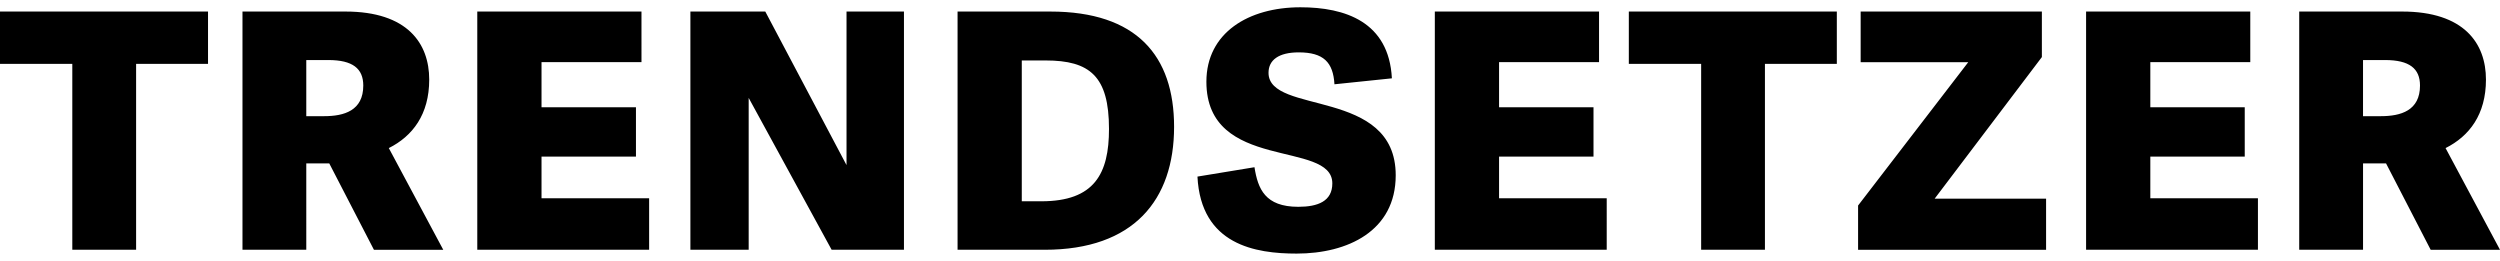 <?xml version="1.0" encoding="UTF-8"?>
<!-- Generator: Adobe Illustrator 16.0.4, SVG Export Plug-In . SVG Version: 6.00 Build 0)  -->
<svg xmlns="http://www.w3.org/2000/svg" xmlns:xlink="http://www.w3.org/1999/xlink" version="1.1" id="Ebene_1" x="0px" y="0px" width="115px" height="12px" viewBox="0 0 115 12" xml:space="preserve">
<g>
	<path d="M108.699,5.345V2.762h1.017c1.116,0,1.604,0.391,1.604,1.173c0,1.154-0.882,1.409-1.8,1.409H108.699z M112.496,6.812   c1.095-0.549,1.858-1.546,1.858-3.151c0-1.662-0.999-3.13-3.855-3.13h-4.735v10.958h2.936V7.516h1.058l2.053,3.974H115   L112.496,6.812z M98.915,7.203h4.343v-2.27h-4.343V2.859h4.598V0.531H95.96v10.958h7.905V9.121h-4.95V7.203z M93.926,2.625V0.531   H85.59v2.329h4.95l-5.068,6.594v2.036h8.648V9.14h-5.127L93.926,2.625z M81.187,11.489V2.938h3.307V0.531h-9.568v2.407h3.327v8.551   H81.187z M68.957,7.203h4.344v-2.27h-4.344V2.859h4.599V0.531h-7.554v10.958h7.907V9.121h-4.952V7.203z M59.74,2.409   c1.137,0,1.586,0.45,1.645,1.468l2.642-0.274C63.89,1,61.874,0.335,59.819,0.335c-2.388,0-4.325,1.173-4.325,3.424   c0,4.168,5.793,2.662,5.793,4.677c0,0.822-0.666,1.077-1.565,1.077c-1.527,0-1.859-0.823-2.016-1.821l-2.623,0.431   c0.158,3.15,2.682,3.542,4.561,3.542c2.348,0,4.559-1.037,4.559-3.602c0-4.049-5.851-2.758-5.851-4.715   C58.352,2.762,58.82,2.409,59.74,2.409 M47.002,9.259V2.781h1.096c2.035,0,2.916,0.725,2.916,3.15c0,2.055-0.665,3.328-3.111,3.328   H47.002z M48.059,11.489c4.09,0,5.949-2.29,5.949-5.655c0-3.269-1.722-5.303-5.694-5.303h-4.266v10.958H48.059z M41.582,11.489   V0.531H38.94v7.064l-3.737-7.064h-3.445v10.958h2.681V4.503l3.816,6.986H41.582z M24.91,7.203h4.344v-2.27H24.91V2.859h4.598V0.531   h-7.553v10.958h7.905V9.121H24.91V7.203z M14.089,5.345V2.762h1.018c1.115,0,1.604,0.391,1.604,1.173   c0,1.154-0.881,1.409-1.8,1.409H14.089z M17.885,6.812c1.095-0.549,1.859-1.546,1.859-3.151c0-1.662-0.998-3.13-3.854-3.13h-4.736   v10.958h2.935V7.516h1.057l2.055,3.974h3.189L17.885,6.812z M6.261,11.489V2.938h3.308V0.531H0v2.407h3.326v8.551H6.261z"></path>
</g>
</svg>
